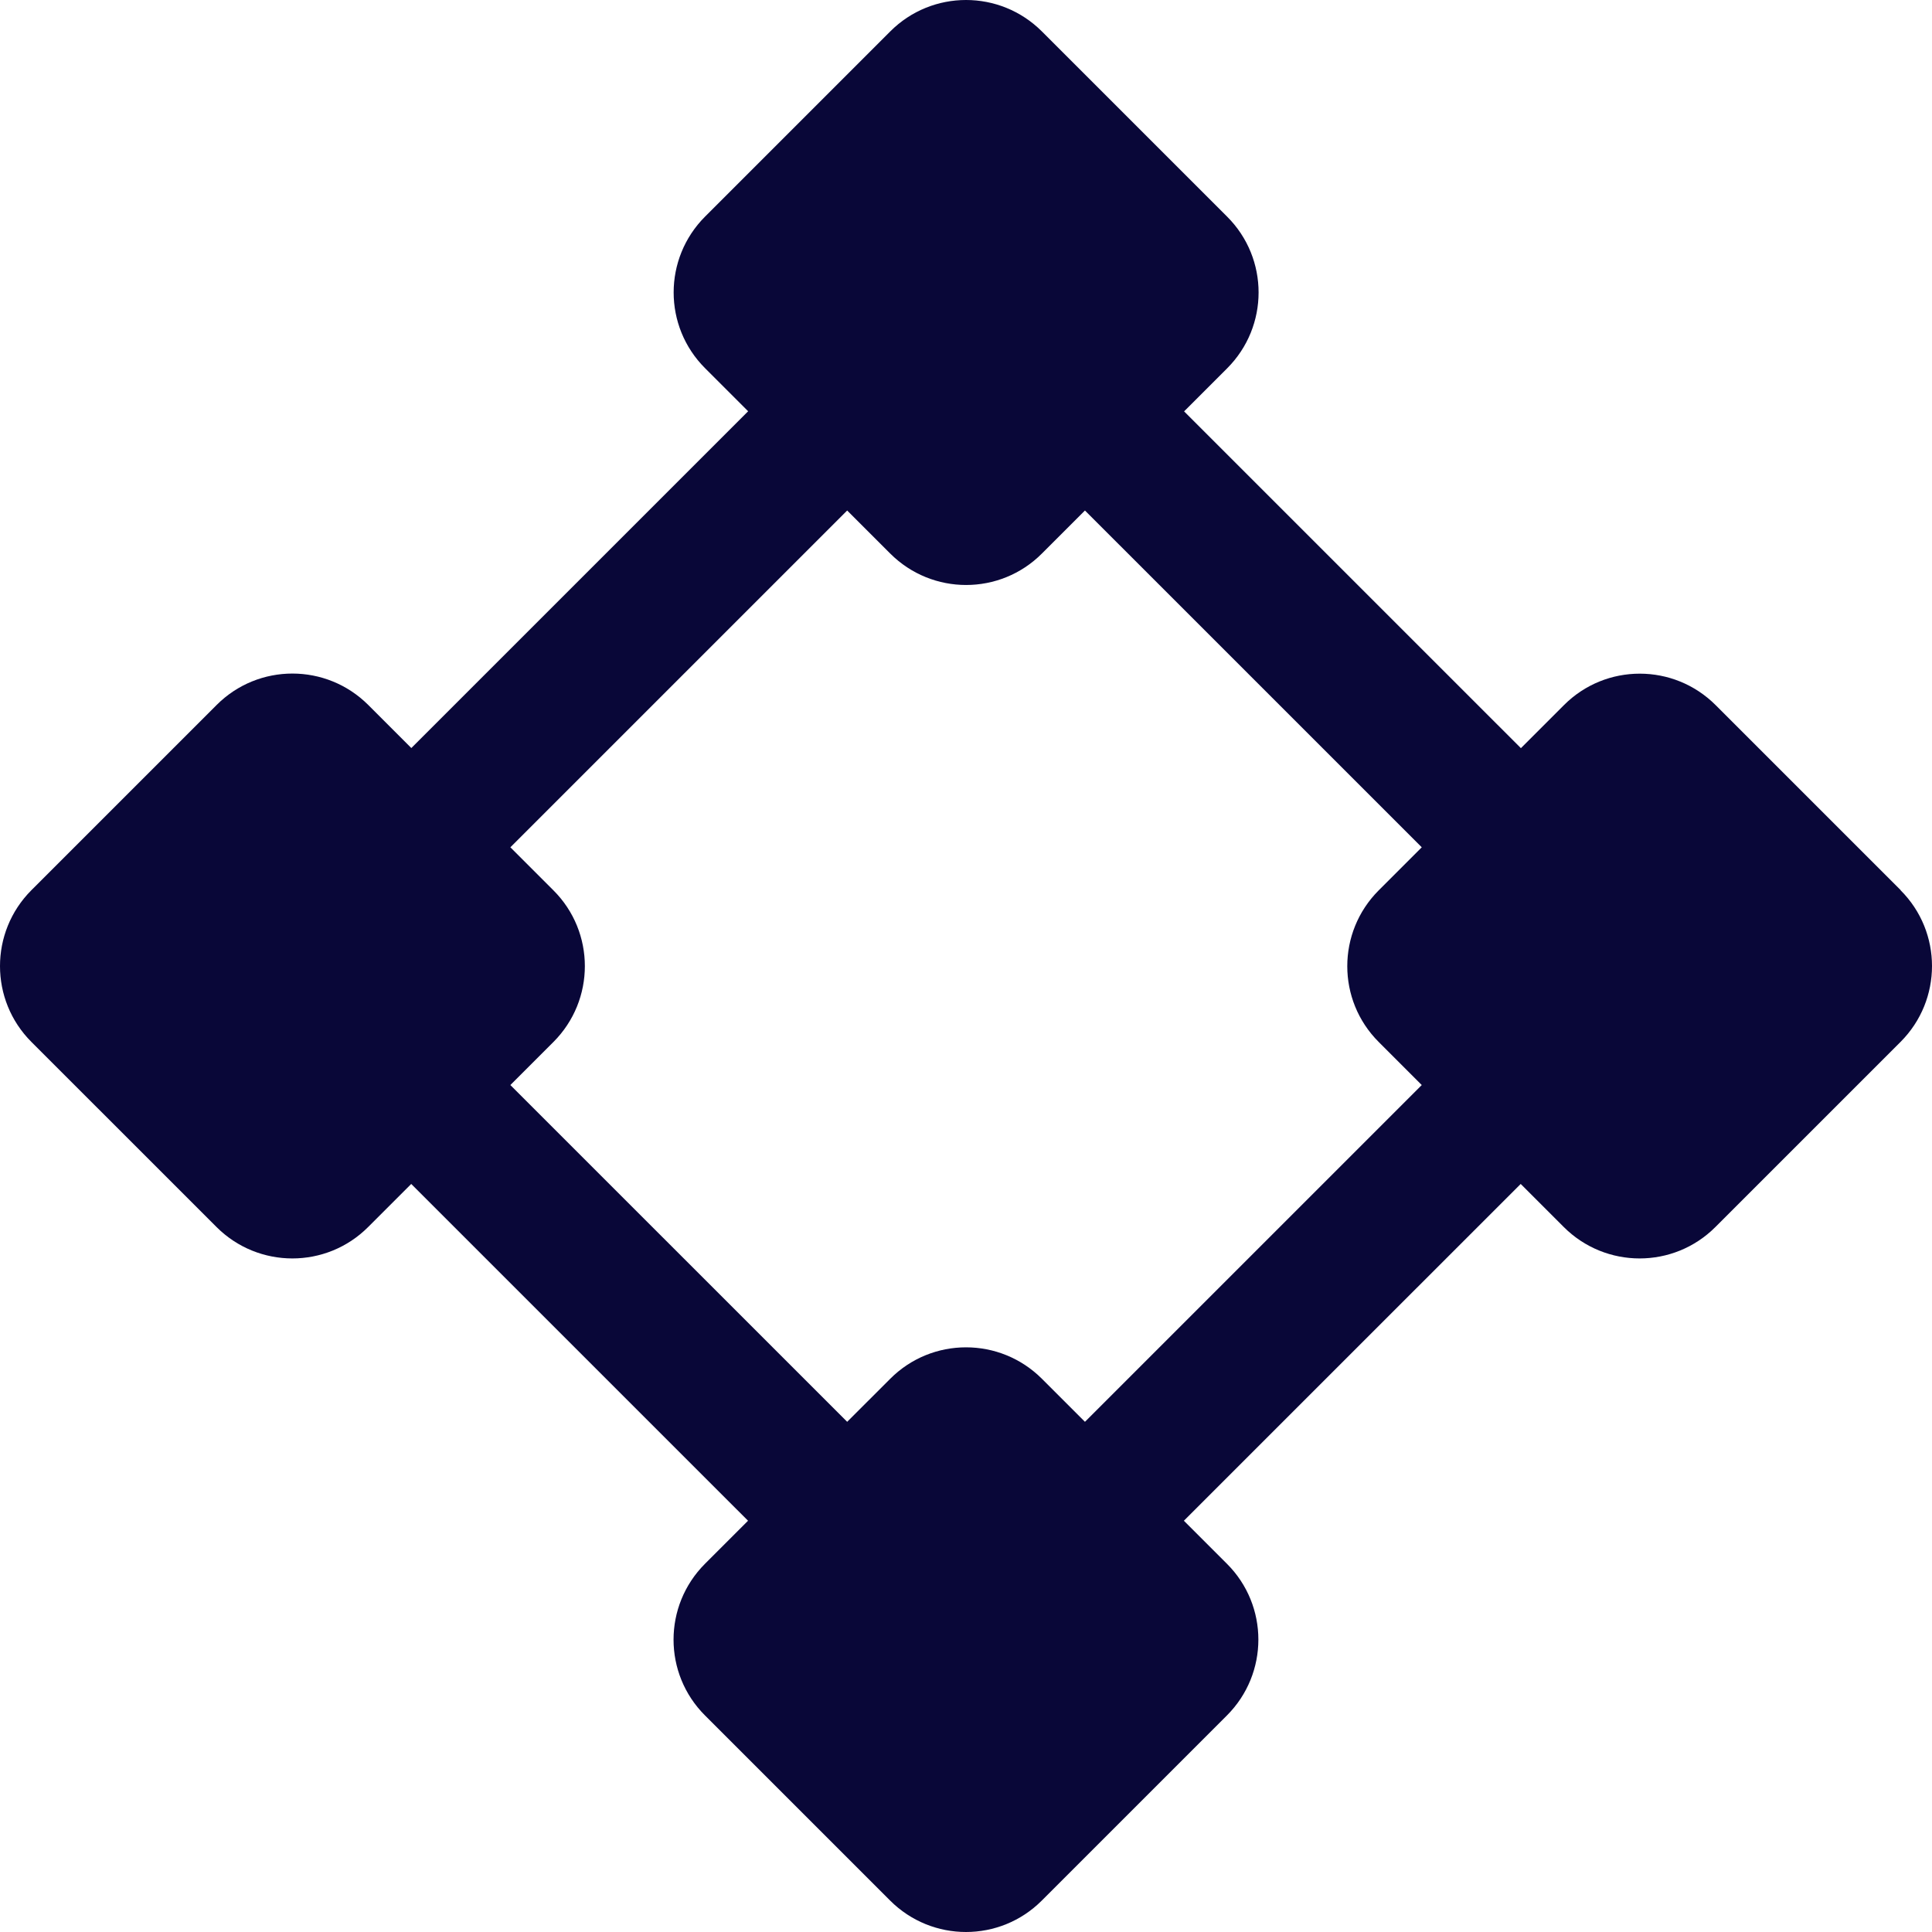 <svg width="151" height="151" viewBox="0 0 151 151" fill="none" xmlns="http://www.w3.org/2000/svg">
<path d="M148.557 69.576L134.091 55.111C130.812 51.832 125.504 51.832 122.233 55.111L118.87 58.474L92.546 32.152L95.909 28.789C99.188 25.511 99.188 20.203 95.909 16.932L81.434 2.459C78.155 -0.82 72.847 -0.82 69.576 2.459L55.11 16.924C51.831 20.203 51.831 25.511 55.11 28.781L58.473 32.143L32.148 58.465L28.786 55.102C25.507 51.824 20.198 51.824 16.928 55.102L2.453 69.576C-0.818 72.854 -0.818 78.162 2.453 81.433L16.919 95.897C20.198 99.176 25.507 99.176 28.777 95.897L32.14 92.535L58.465 118.857L55.102 122.219C51.823 125.498 51.823 130.806 55.102 134.076L69.568 148.541C72.847 151.82 78.155 151.82 81.426 148.541L95.892 134.076C99.171 130.798 99.171 125.49 95.892 122.219L92.529 118.857L118.854 92.535L122.216 95.897C125.495 99.176 130.804 99.176 134.075 95.897L148.541 81.433C151.82 78.154 151.82 72.846 148.541 69.576H148.557ZM84.797 111.125L81.434 107.763C78.155 104.484 72.847 104.484 69.576 107.763L66.213 111.125L39.889 84.804L43.252 81.441C46.531 78.162 46.531 72.854 43.252 69.584L39.889 66.222L66.213 39.9L69.576 43.262C72.855 46.541 78.164 46.541 81.434 43.262L84.797 39.9L111.121 66.222L107.759 69.584C104.48 72.863 104.48 78.171 107.759 81.441L111.121 84.804L84.797 111.125Z" fill="#090738"/>
</svg>
